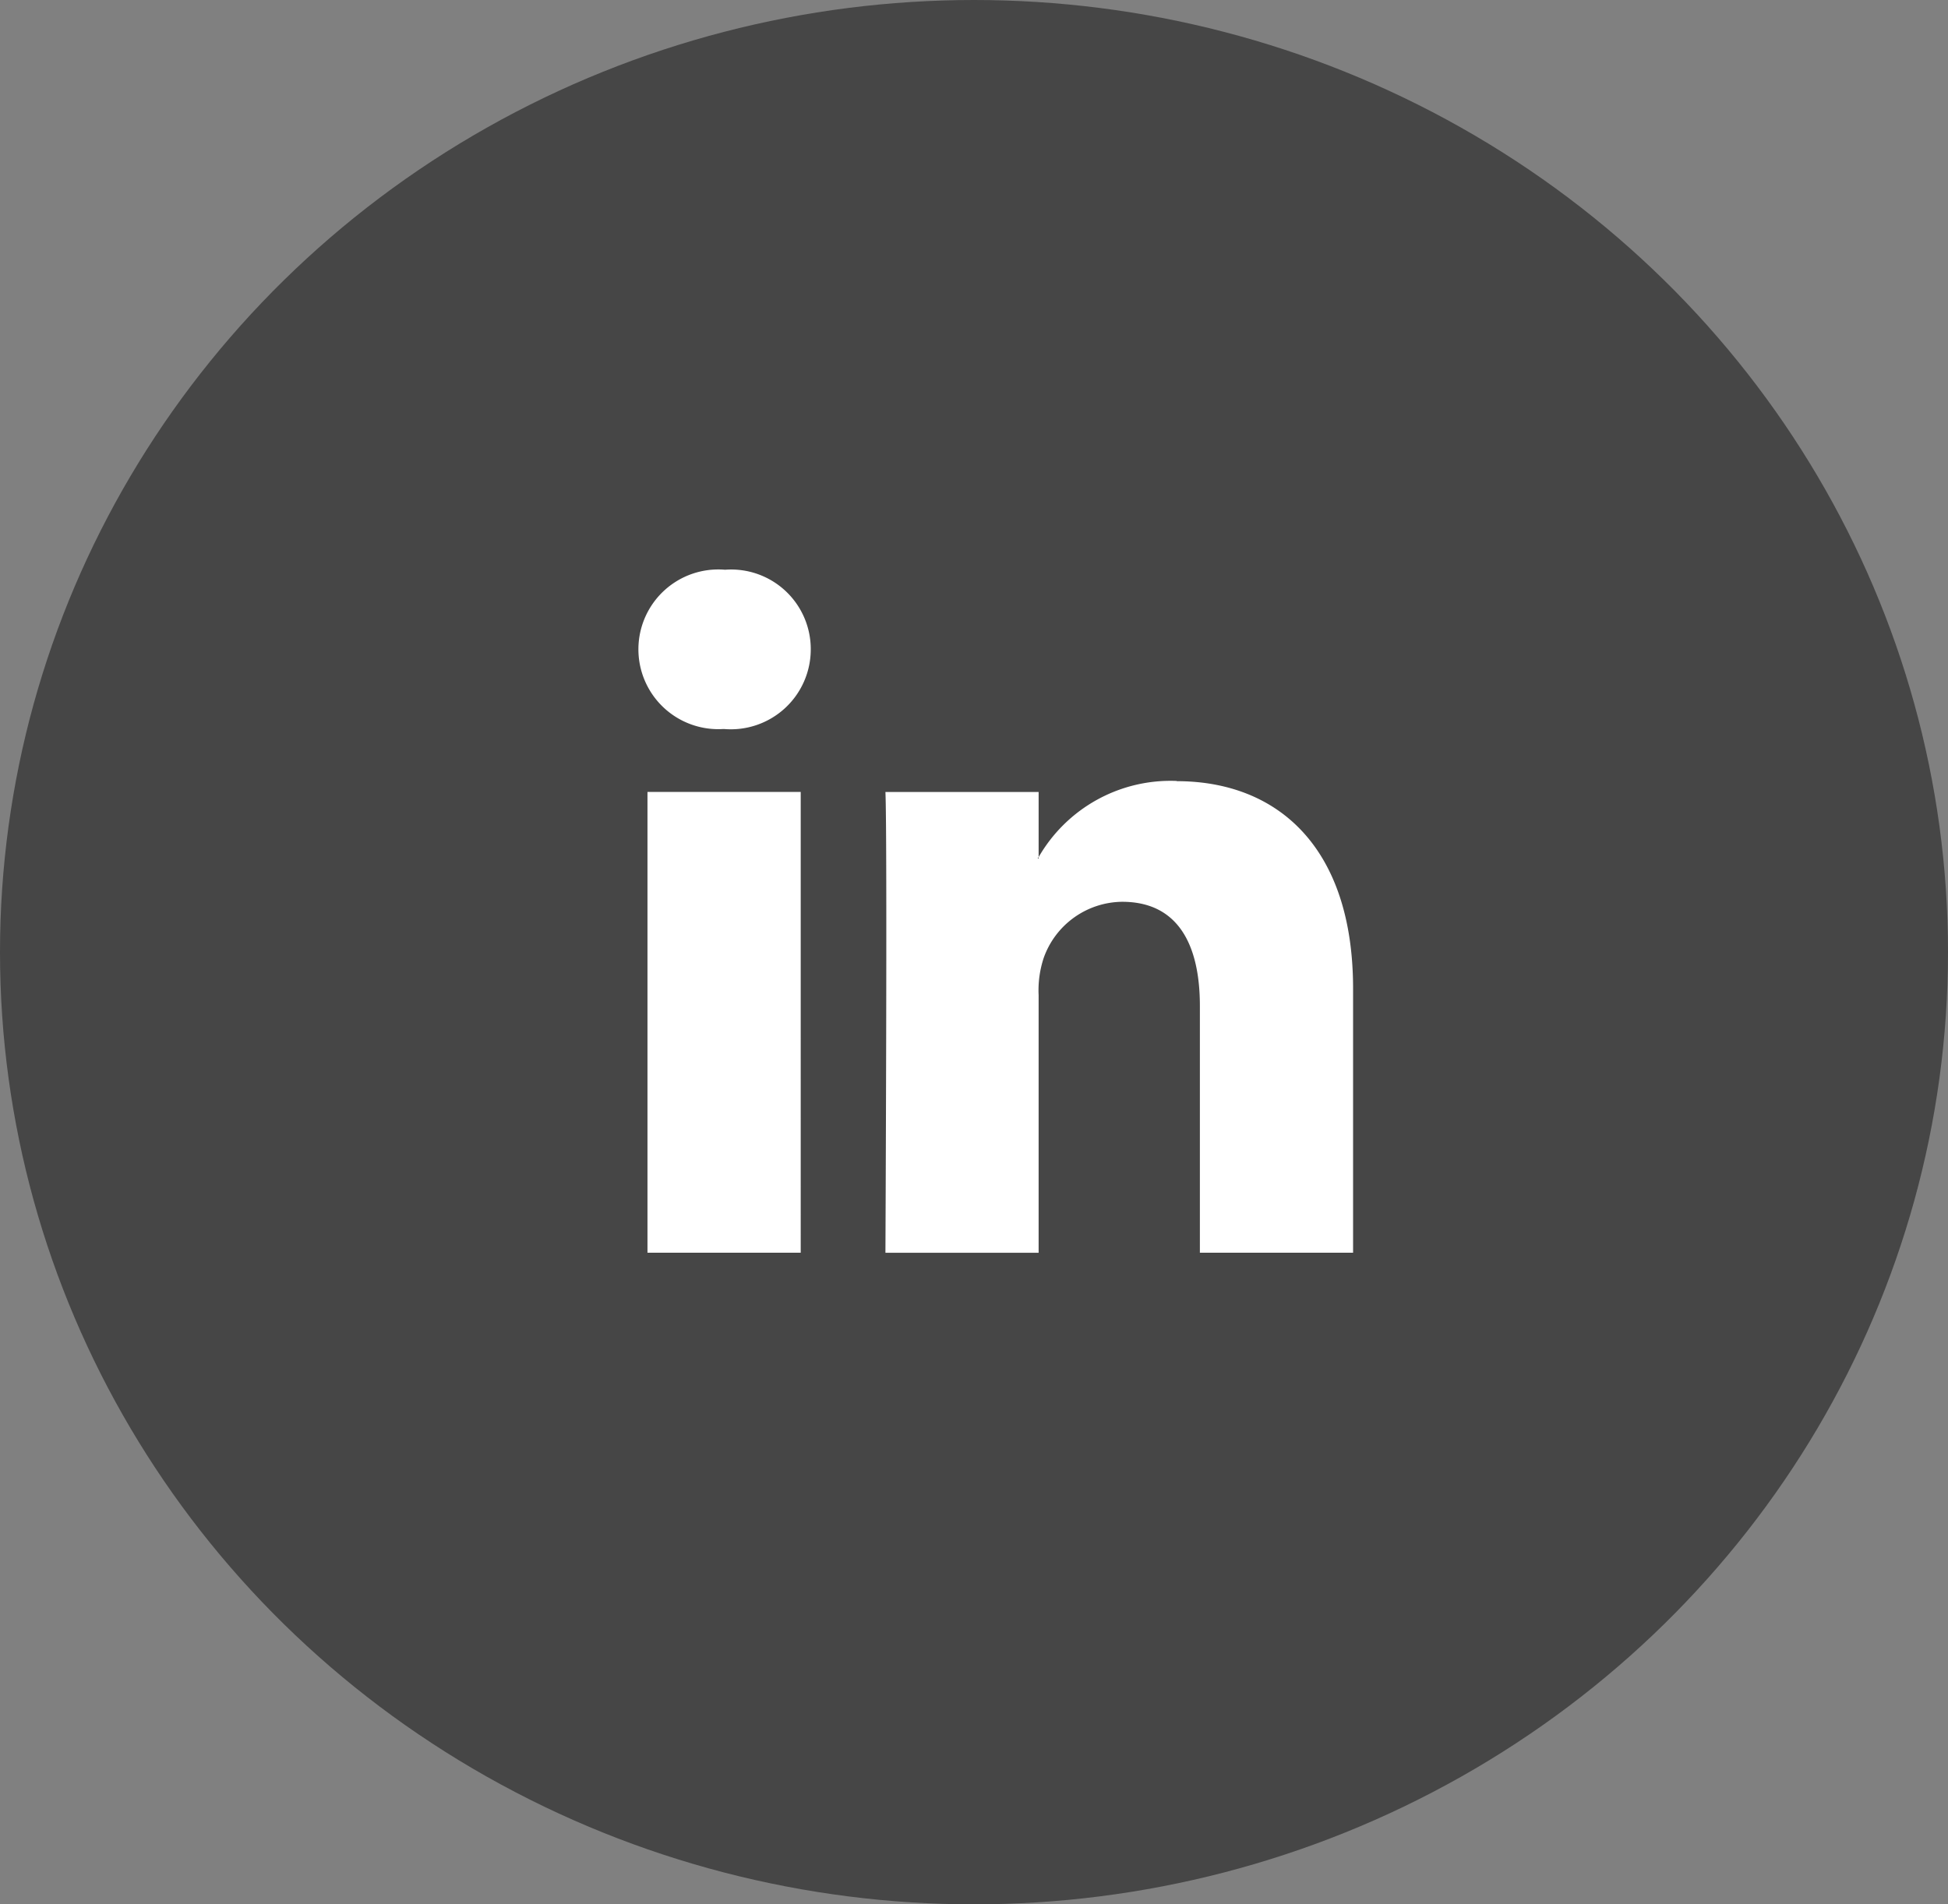 <svg xmlns="http://www.w3.org/2000/svg" width="45" height="44" viewBox="0 0 45 44">
    <rect x="0" y="0" width="45" height="44" fill="#808080" stroke="none"/>
    <g transform="translate(-.409)">
        <ellipse cx="22.5" cy="22" fill="#464646" rx="22.5" ry="22" transform="translate(.409)"/>
        <g>
            <path fill="#fff" d="M3.98 2.332a1.846 1.846 0 0 1-2 1.839h-.025A1.845 1.845 0 1 1 2 .491a1.839 1.839 0 0 1 1.98 1.841zM.208 16.271h3.54V5.625H.208zm12.227-10.9a3.516 3.516 0 0 0-3.19 1.758v.034h-.024a.172.172 0 0 0 .023-.034V5.626H5.705c.046 1 0 10.646 0 10.646h3.539v-5.946a2.39 2.39 0 0 1 .116-.863 1.944 1.944 0 0 1 1.814-1.3c1.282 0 1.795.978 1.795 2.408v5.7h3.539v-6.1c.001-3.271-1.746-4.795-4.074-4.795z" transform="translate(15.158 13.164) translate(0 -.491)"/>
        </g>
    </g>
</svg>

